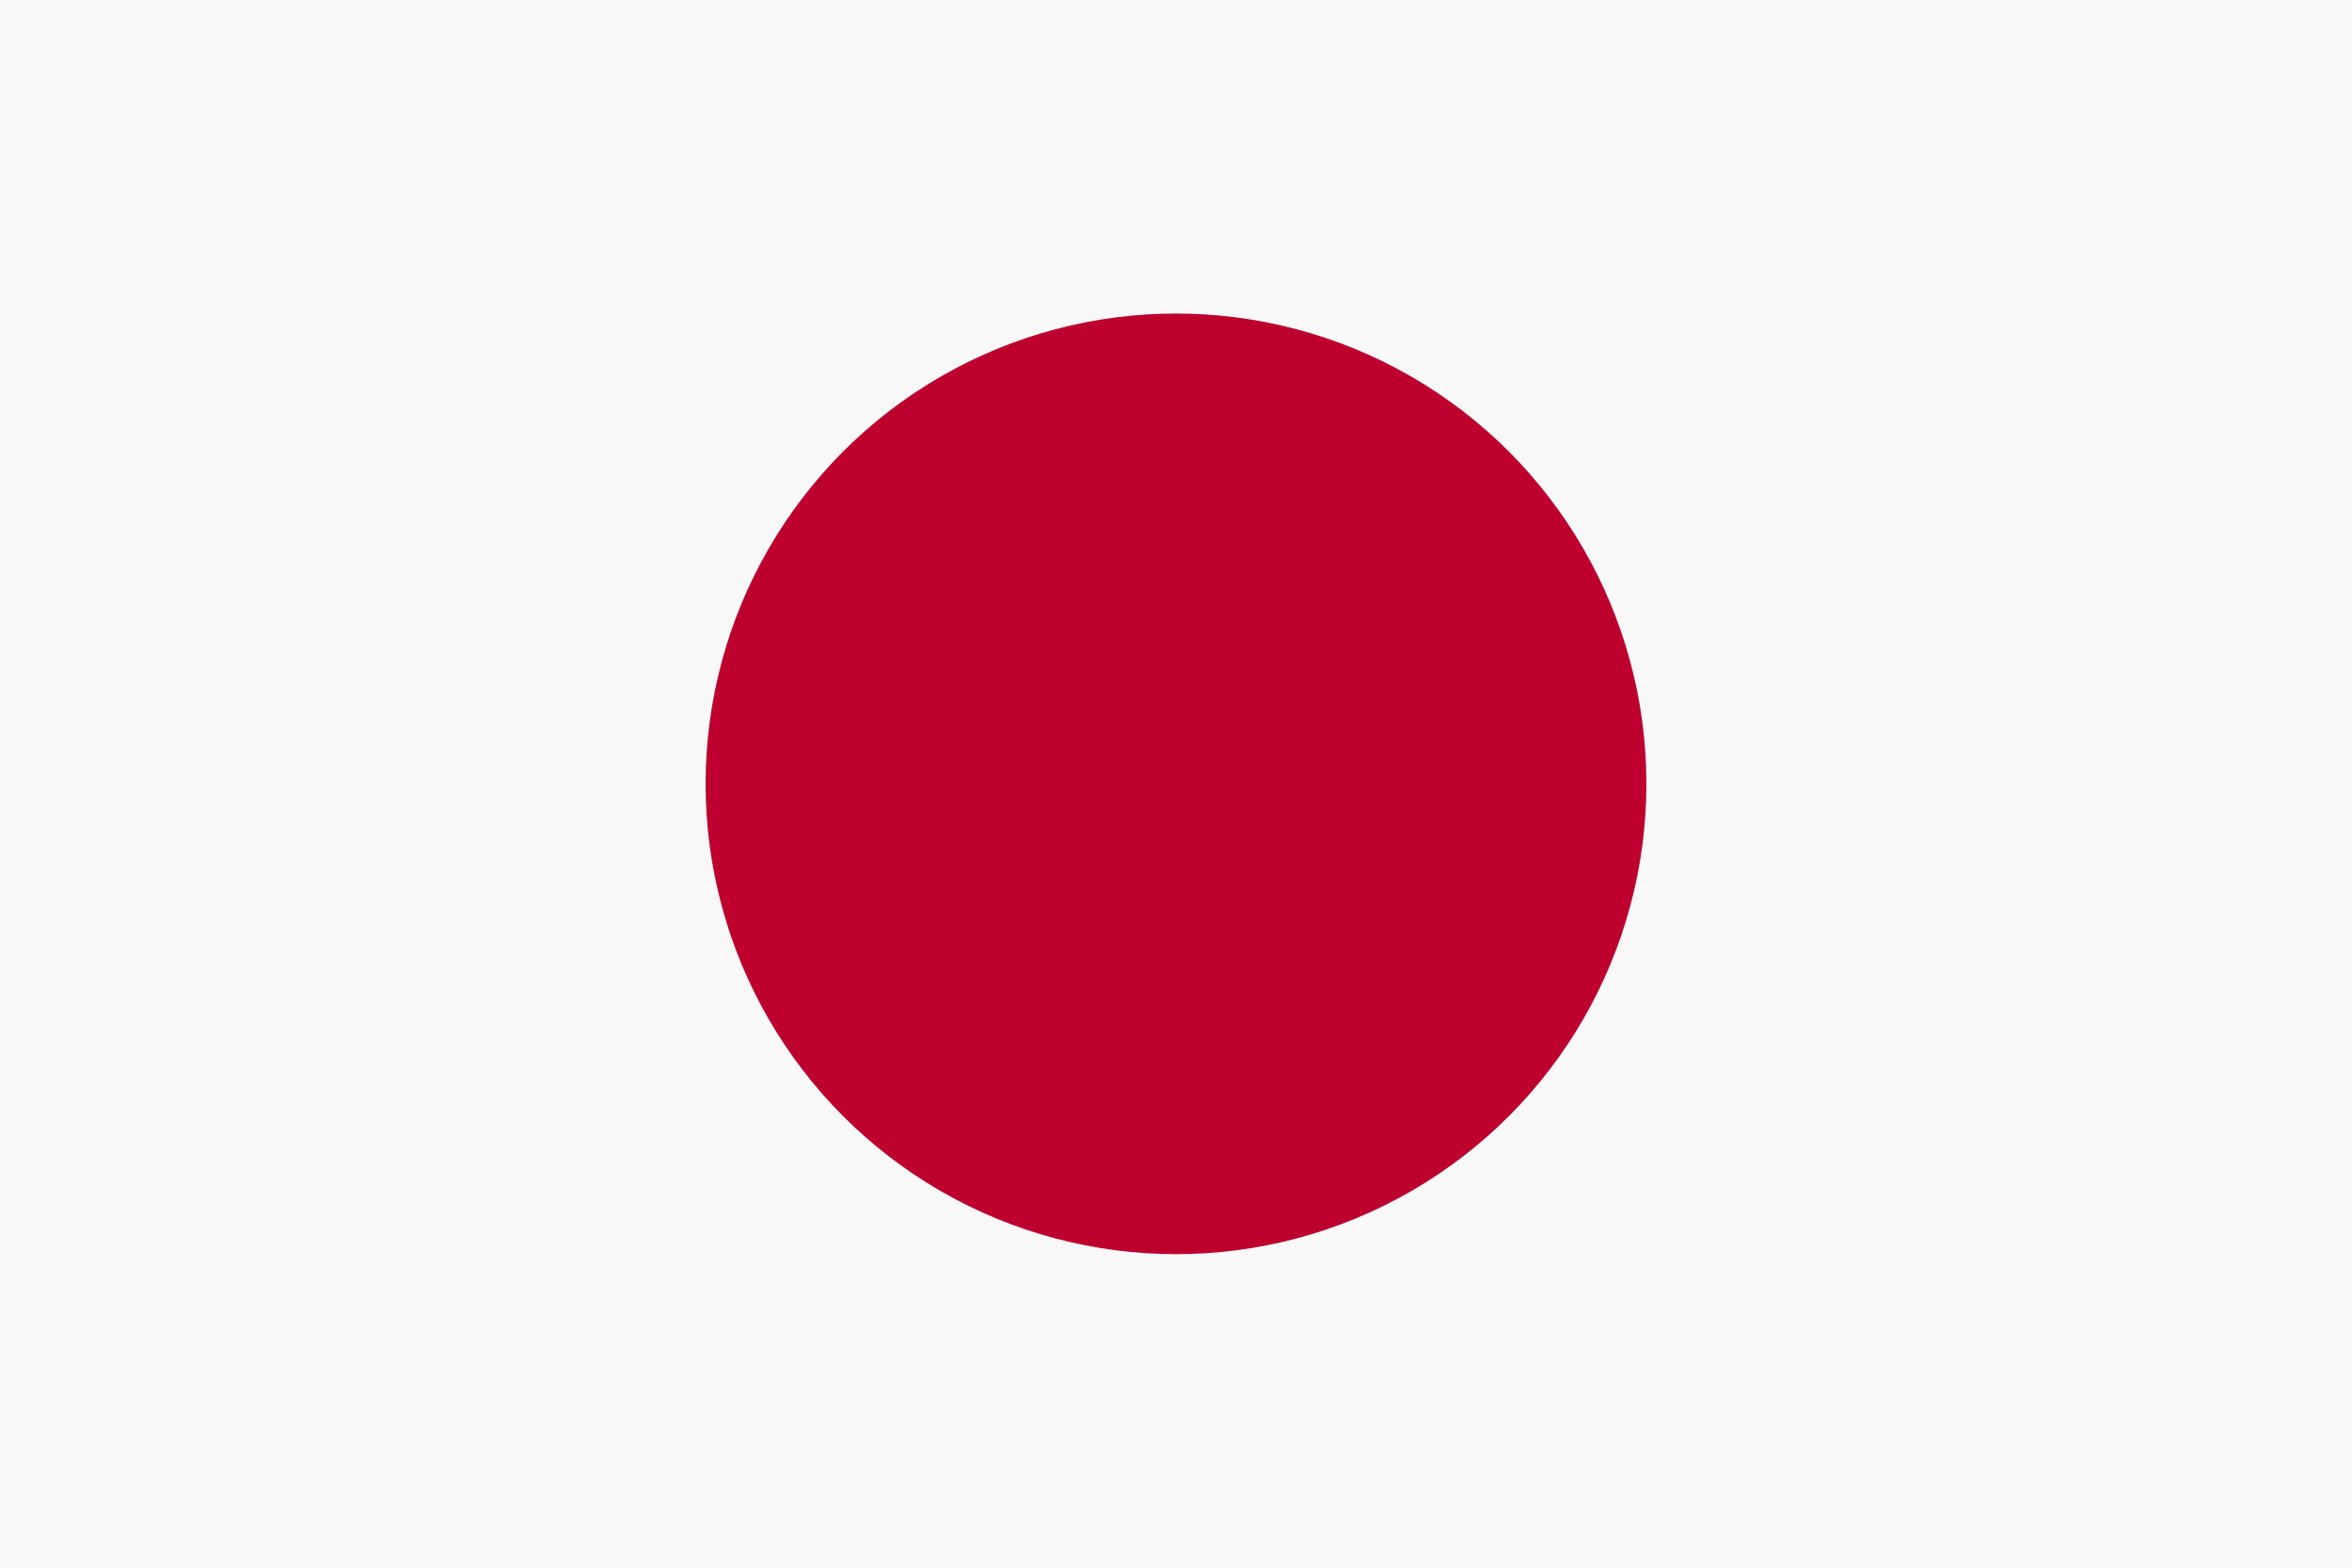 <?xml version="1.0" encoding="UTF-8"?>
<svg version="1.1" xmlns="http://www.w3.org/2000/svg" width="6cm" height="4cm" viewBox="-1500 -1000 3000 2000">
	<g id="Flag_of_Japan_by_Adam_Stanislav">
		<title>Flag of Japan, by Adam Stanislav</title>
		<rect fill="rgb(97%,97%,97%)" x="-1500" y="-1000" width="3000" height="2000" />
		<circle fill="rgb(74%,0%,18%)" r="600" />
	</g>
</svg>